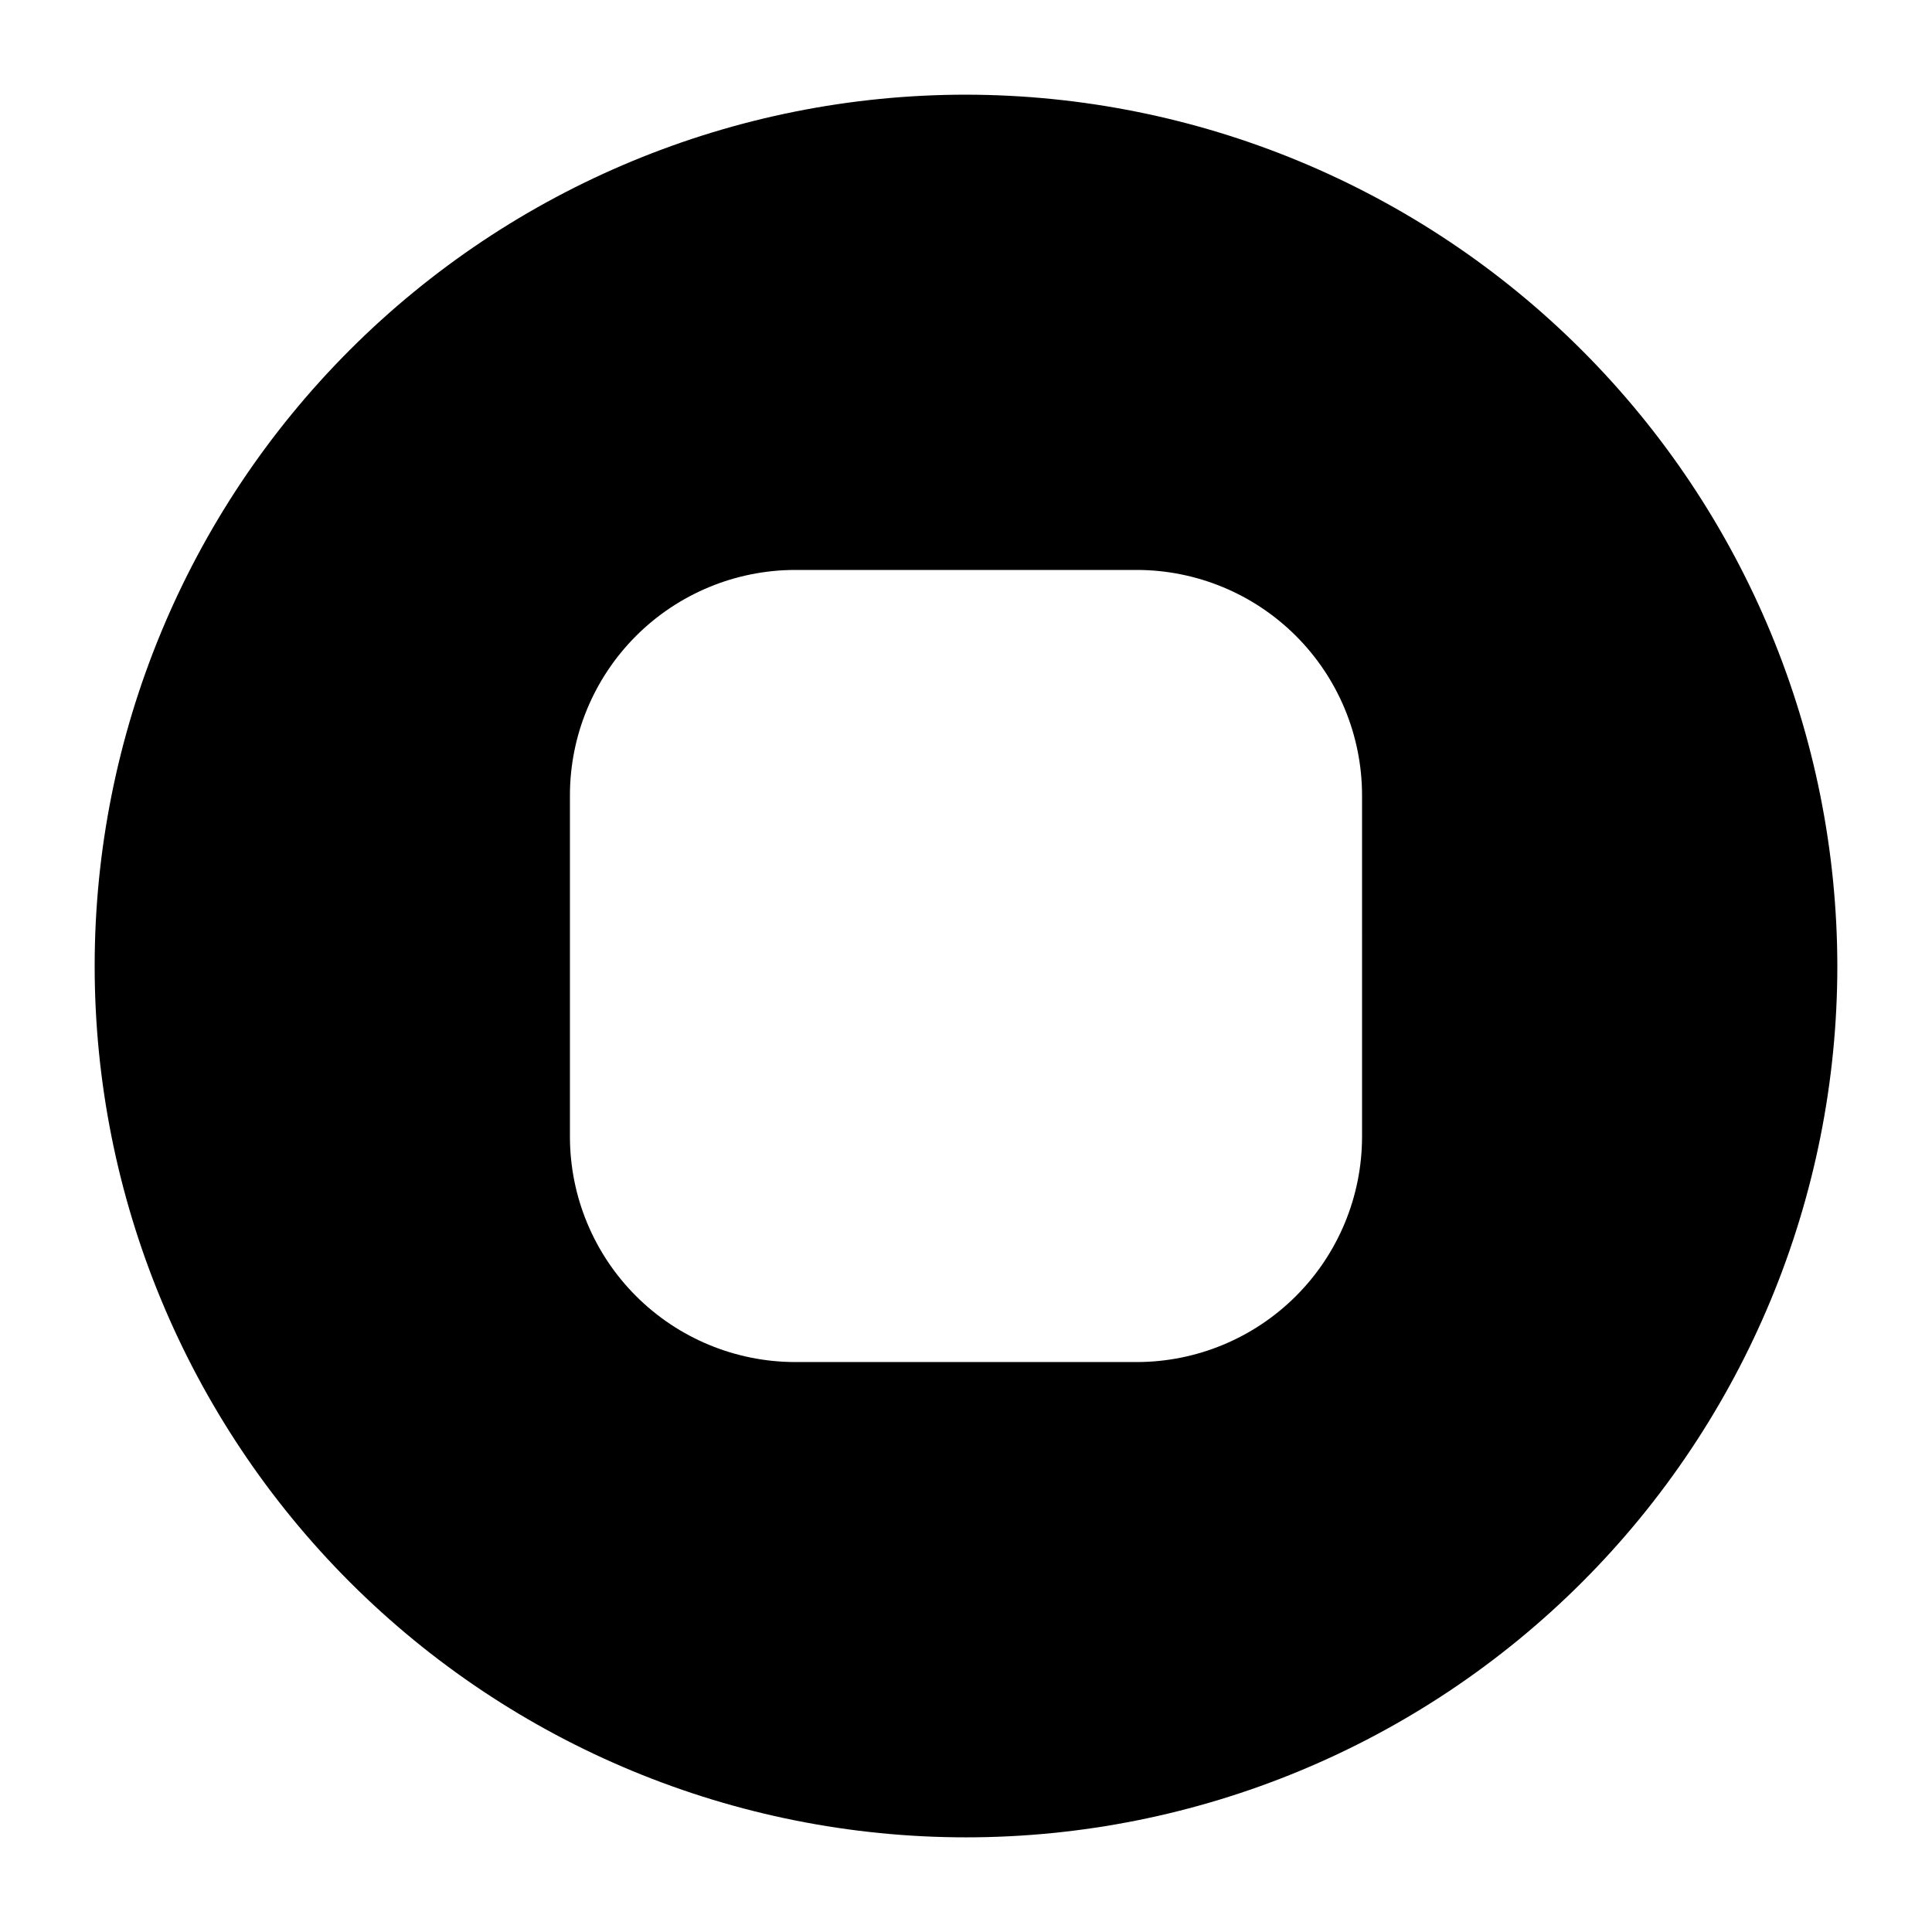 <?xml version="1.0" encoding="UTF-8"?>
<!-- Uploaded to: SVG Repo, www.svgrepo.com, Generator: SVG Repo Mixer Tools -->
<svg fill="#000000" width="800px" height="800px" version="1.1" viewBox="144 144 512 512" xmlns="http://www.w3.org/2000/svg">
 <path d="m400 169.09c-61.242 0-119.98 24.328-163.28 67.633s-67.633 102.04-67.633 163.28 24.328 119.97 67.633 163.28c43.305 43.305 102.04 67.633 163.28 67.633s119.97-24.328 163.28-67.633c43.305-43.305 67.633-102.04 67.633-163.28-0.07-61.223-24.422-119.91-67.711-163.2-43.289-43.289-101.98-67.641-163.2-67.711zm104.96 276.17h-0.004c-0.016 15.828-6.309 31.004-17.504 42.195-11.191 11.195-26.367 17.488-42.195 17.504h-90.52c-15.828-0.016-31.004-6.309-42.195-17.504-11.191-11.191-17.488-26.367-17.504-42.195v-90.52c0.016-15.828 6.312-31.004 17.504-42.195 11.191-11.191 26.367-17.488 42.195-17.504h90.52c15.828 0.016 31.004 6.312 42.195 17.504 11.195 11.191 17.488 26.367 17.504 42.195z"/>
</svg>